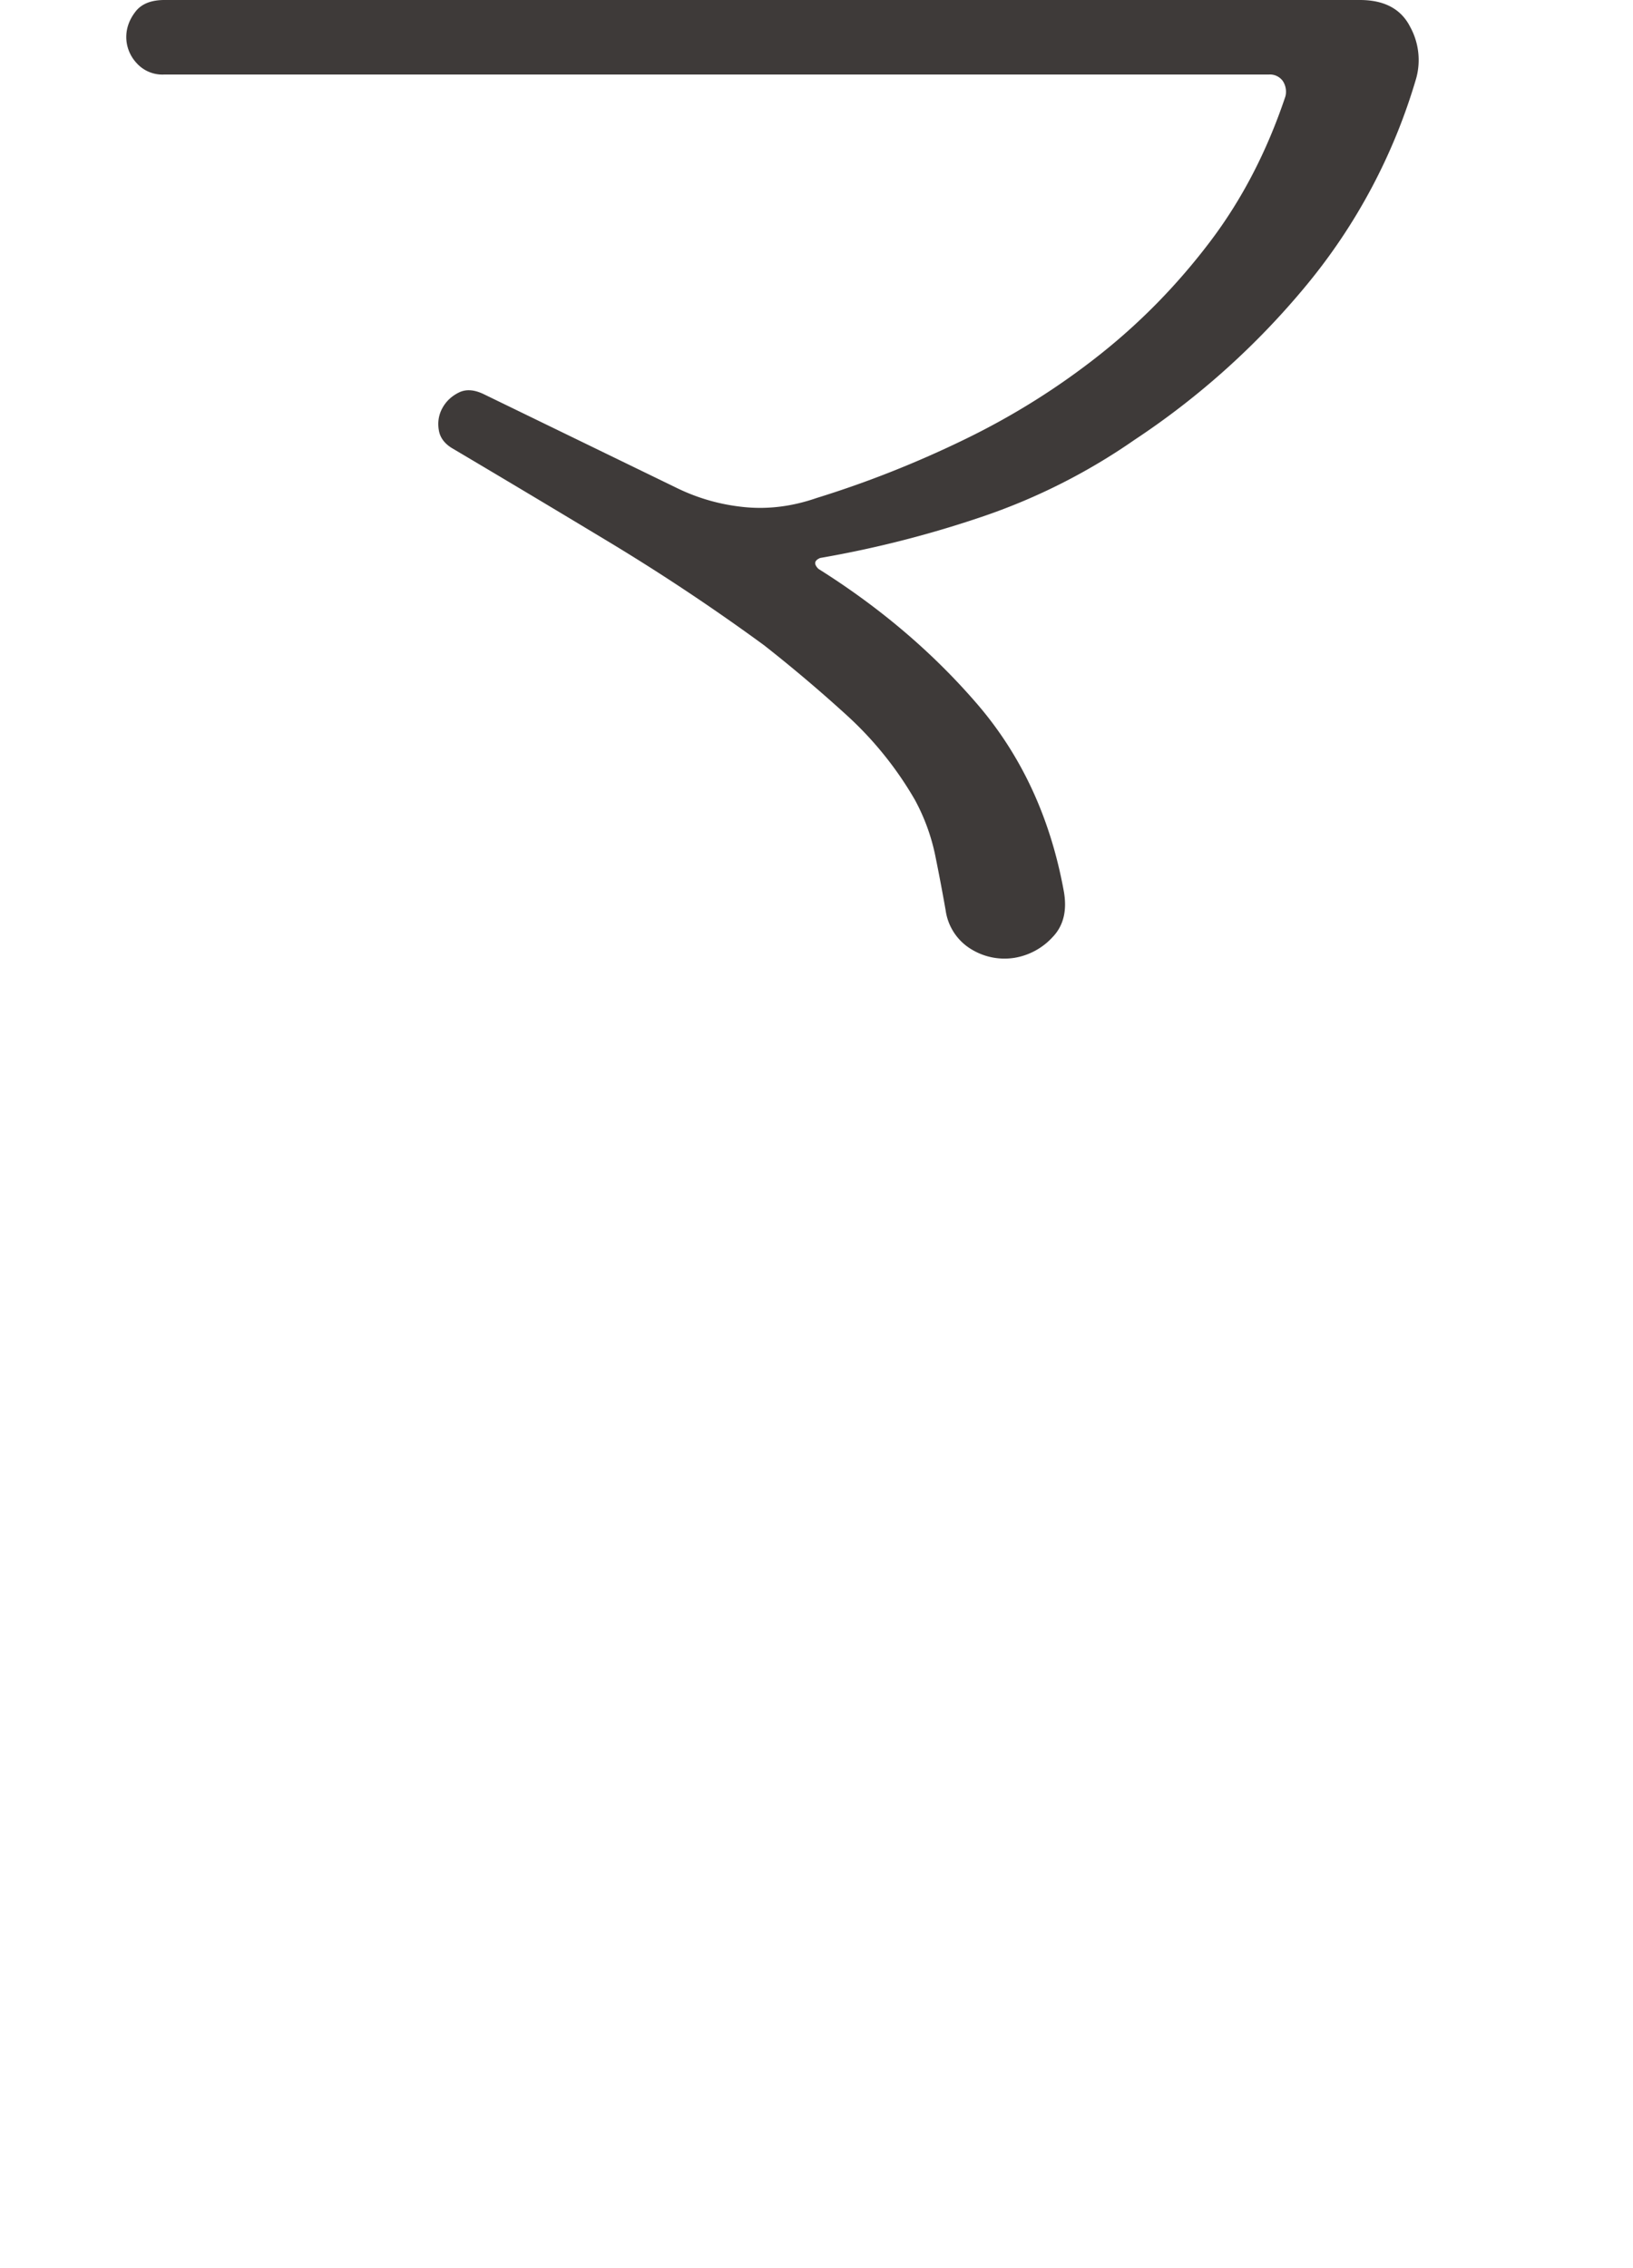 <svg xmlns="http://www.w3.org/2000/svg" width="17.976" height="24.96" viewBox="0 0 17.976 24.96"><path d="M14.97 0c.266 0 .45.097.55.29a.76.76 0 01.07.57 6.384 6.384 0 01-1.21 2.28 8.612 8.612 0 01-1.891 1.7 6.71 6.71 0 01-1.66.84c-.586.2-1.187.354-1.8.46-.066.027-.073.067-.02.12.68.427 1.263.924 1.75 1.49.487.567.803 1.25.95 2.05.04.214 0 .384-.12.51a.731.731 0 01-.42.23.698.698 0 01-.47-.09.595.595 0 01-.289-.43c-.04-.227-.08-.436-.12-.63a2.22 2.22 0 00-.22-.59 3.89 3.89 0 00-.75-.93 16.3 16.3 0 00-.91-.77c-.547-.4-1.107-.773-1.68-1.12-.574-.346-1.154-.693-1.74-1.04-.094-.053-.147-.123-.16-.21-.014-.086 0-.167.04-.24s.1-.13.18-.17.172-.033.28.02l2.1 1.02c.24.12.493.193.76.22.266.027.532-.007.8-.1.56-.173 1.106-.39 1.64-.65s1.026-.57 1.48-.93.856-.773 1.21-1.24.629-1 .83-1.6a.213.213 0 00-.03-.17.174.174 0 00-.15-.07H1.81A.381.381 0 011.5.69a.42.42 0 01-.11-.28c0-.1.033-.193.1-.28.066-.087.173-.13.32-.13h13.16z" fill="#3e3a39"/></svg>